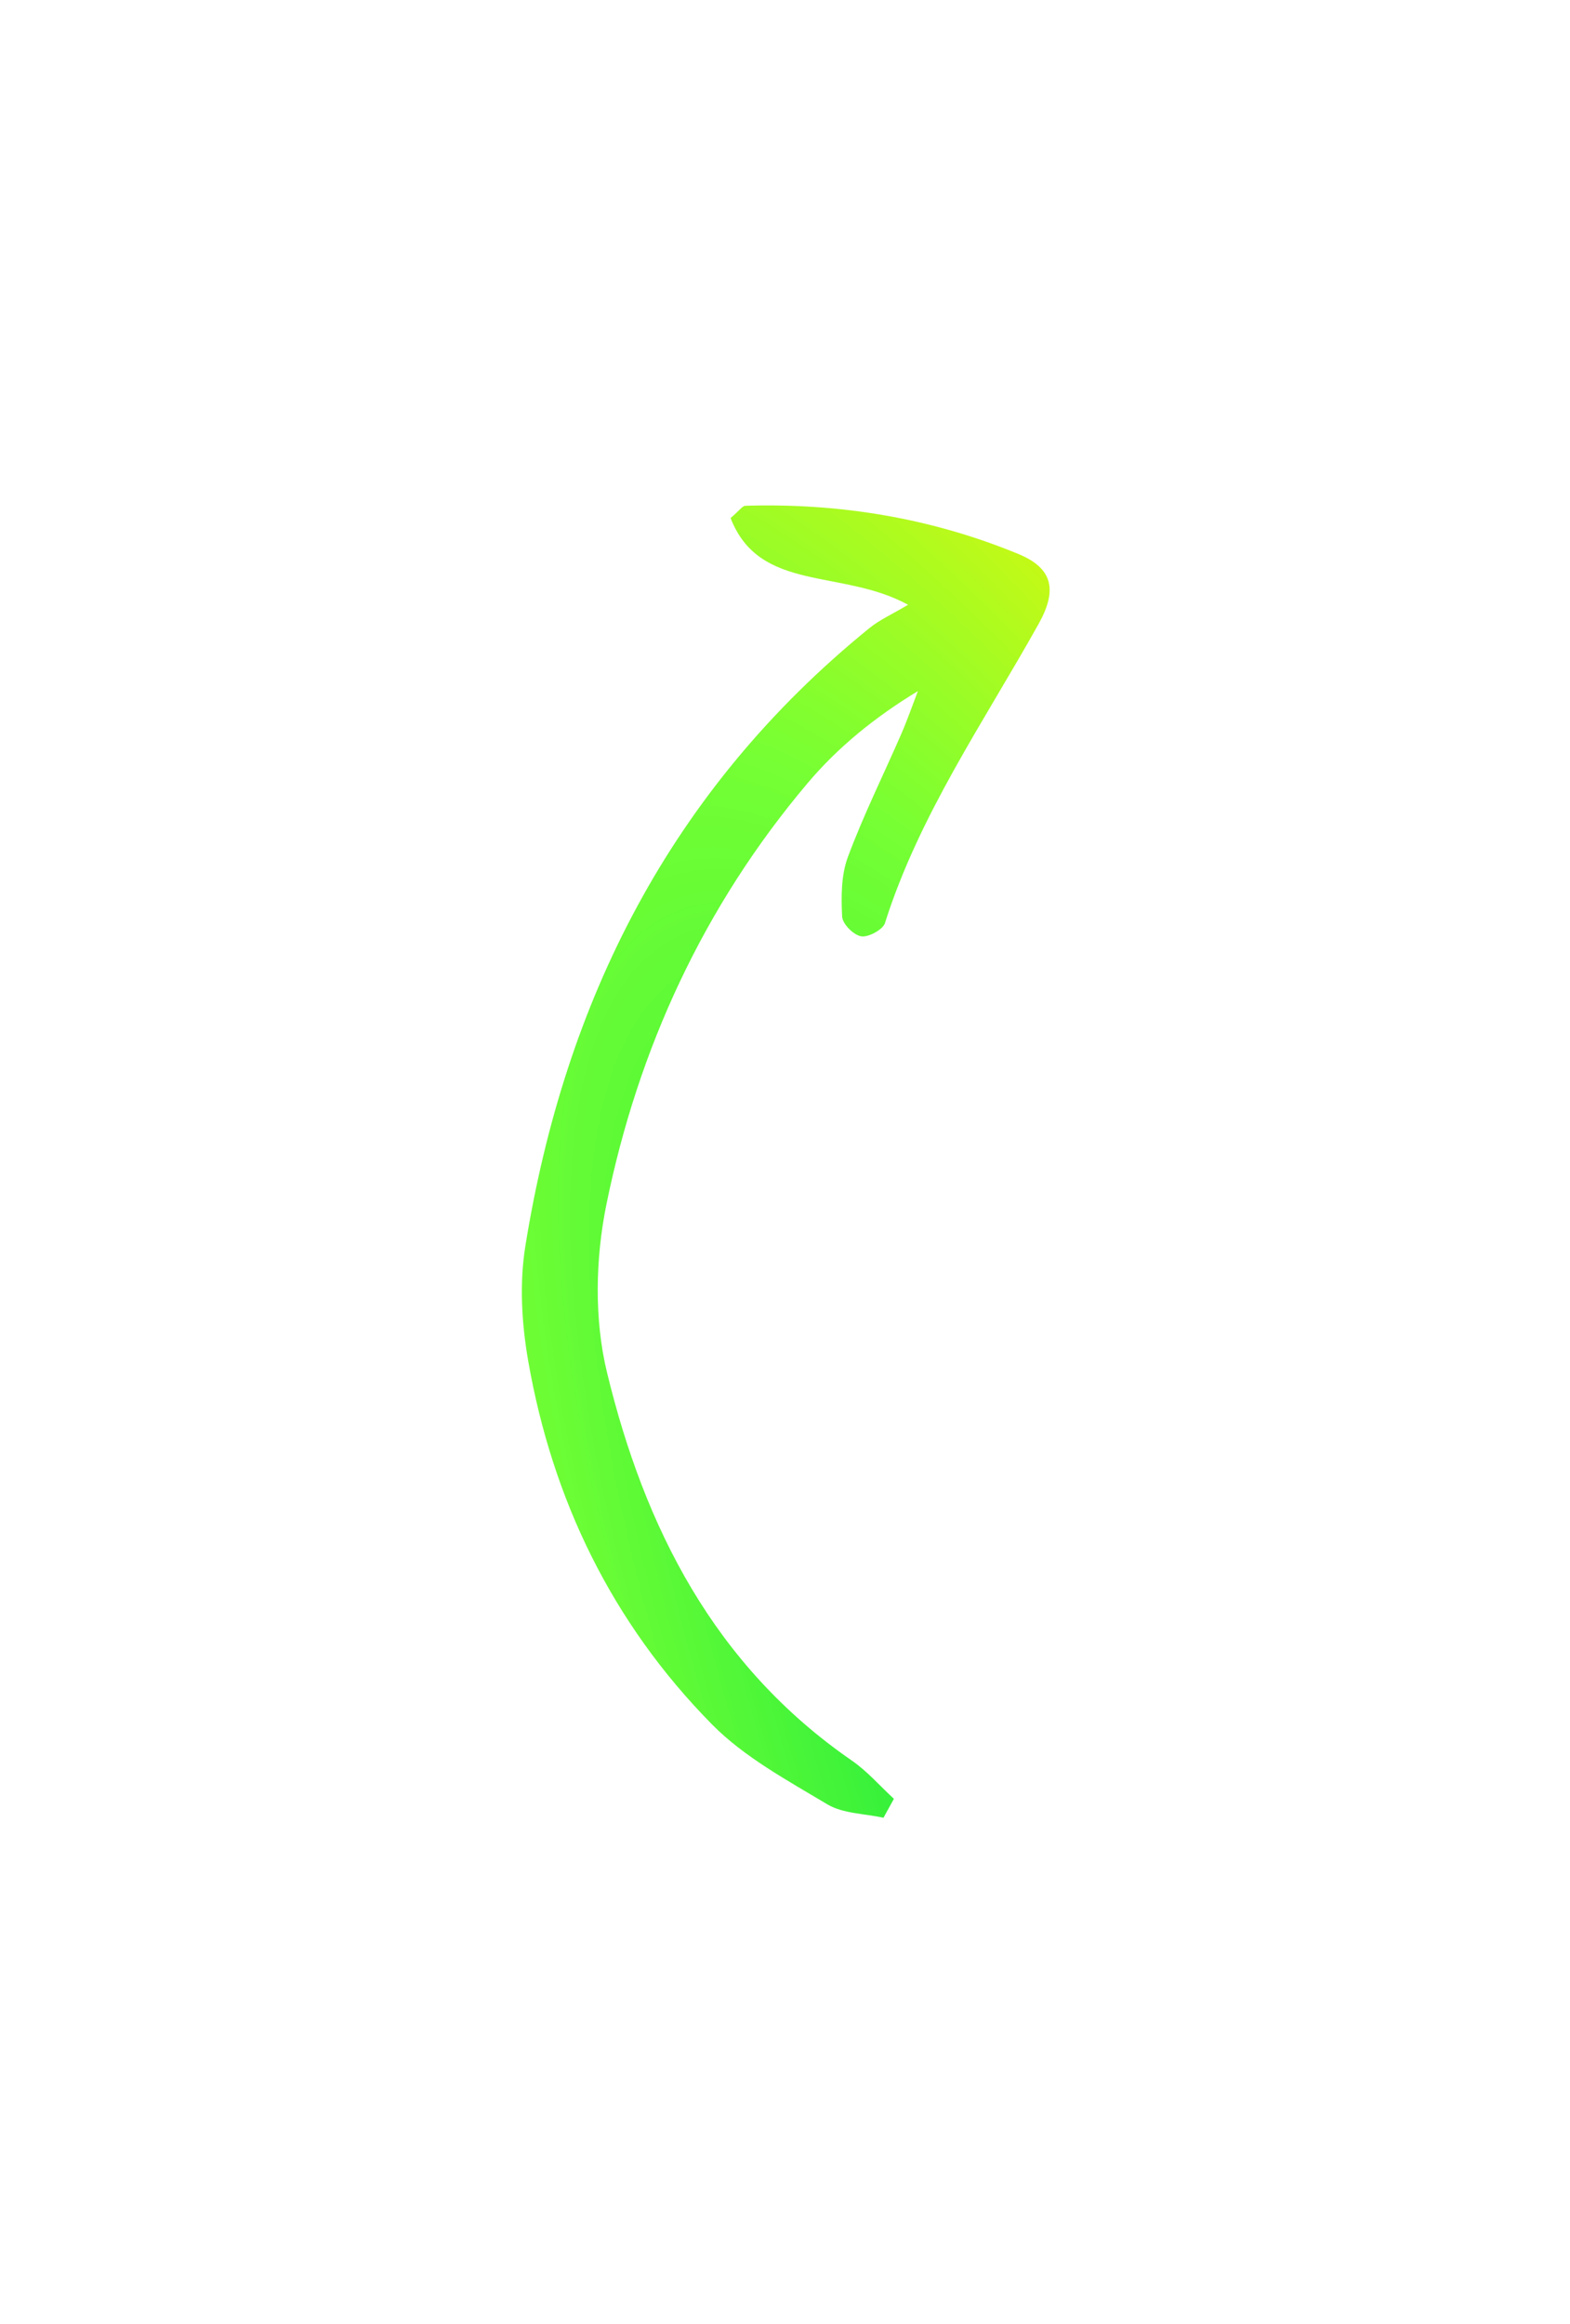 <svg width="75" height="111" viewBox="0 0 75 111" fill="none" xmlns="http://www.w3.org/2000/svg">
<g clip-path="url(#clip0_516_7083)">
<g filter="url(#filter0_d_516_7083)">
<path d="M42.702 69.916C42.036 69.303 41.435 68.602 40.695 68.091C34.104 63.544 30.79 56.94 29 49.566C28.381 47.02 28.44 44.121 28.969 41.526C30.48 34.11 33.602 27.295 38.587 21.397C40.023 19.698 41.785 18.258 43.848 17.009C43.587 17.688 43.35 18.376 43.06 19.043C42.206 21.006 41.247 22.933 40.503 24.935C40.178 25.808 40.183 26.833 40.229 27.778C40.246 28.129 40.77 28.657 41.137 28.721C41.477 28.78 42.175 28.404 42.274 28.091C43.908 22.931 47 18.483 49.615 13.801C50.532 12.16 50.278 11.132 48.647 10.459C44.504 8.75 40.132 8.021 35.61 8.157C35.46 8.162 35.315 8.393 34.901 8.743C36.279 12.309 40.212 11.154 43.38 12.885C42.623 13.336 42.019 13.604 41.527 14.004C32.011 21.734 26.974 31.831 25.095 43.526C24.808 45.307 24.921 47.216 25.232 48.999C26.388 55.628 29.239 61.52 34.011 66.36C35.547 67.92 37.6 69.028 39.521 70.179C40.267 70.626 41.301 70.62 42.204 70.821C42.37 70.519 42.536 70.218 42.702 69.916Z" fill="url(#paint0_radial_516_7083)"/>
</g>
</g>
<defs>
<filter id="filter0_d_516_7083" x="0.93" y="0.141" width="73.211" height="110.679" filterUnits="userSpaceOnUse" color-interpolation-filters="sRGB">
<feFlood flood-opacity="0" result="BackgroundImageFix"/>
<feColorMatrix in="SourceAlpha" type="matrix" values="0 0 0 0 0 0 0 0 0 0 0 0 0 0 0 0 0 0 127 0" result="hardAlpha"/>
<feOffset dy="16"/>
<feGaussianBlur stdDeviation="12"/>
<feComposite in2="hardAlpha" operator="out"/>
<feColorMatrix type="matrix" values="0 0 0 0 0.208 0 0 0 0 0.976 0 0 0 0 0.424 0 0 0 0.8 0"/>
<feBlend mode="normal" in2="BackgroundImageFix" result="effect1_dropShadow_516_7083"/>
<feBlend mode="normal" in="SourceGraphic" in2="effect1_dropShadow_516_7083" result="shape"/>
</filter>
<radialGradient id="paint0_radial_516_7083" cx="0" cy="0" r="1" gradientUnits="userSpaceOnUse" gradientTransform="translate(57.551 79.566) rotate(-116.279) scale(118.769 39.158)">
<stop stop-color="#00E440"/>
<stop offset="0.556" stop-color="#75FF34"/>
<stop offset="1" stop-color="#FFF500"/>
</radialGradient>
<clipPath id="clip0_516_7083">
<rect width="75" height="111" fill="white"/>
</clipPath>
</defs>
</svg>
